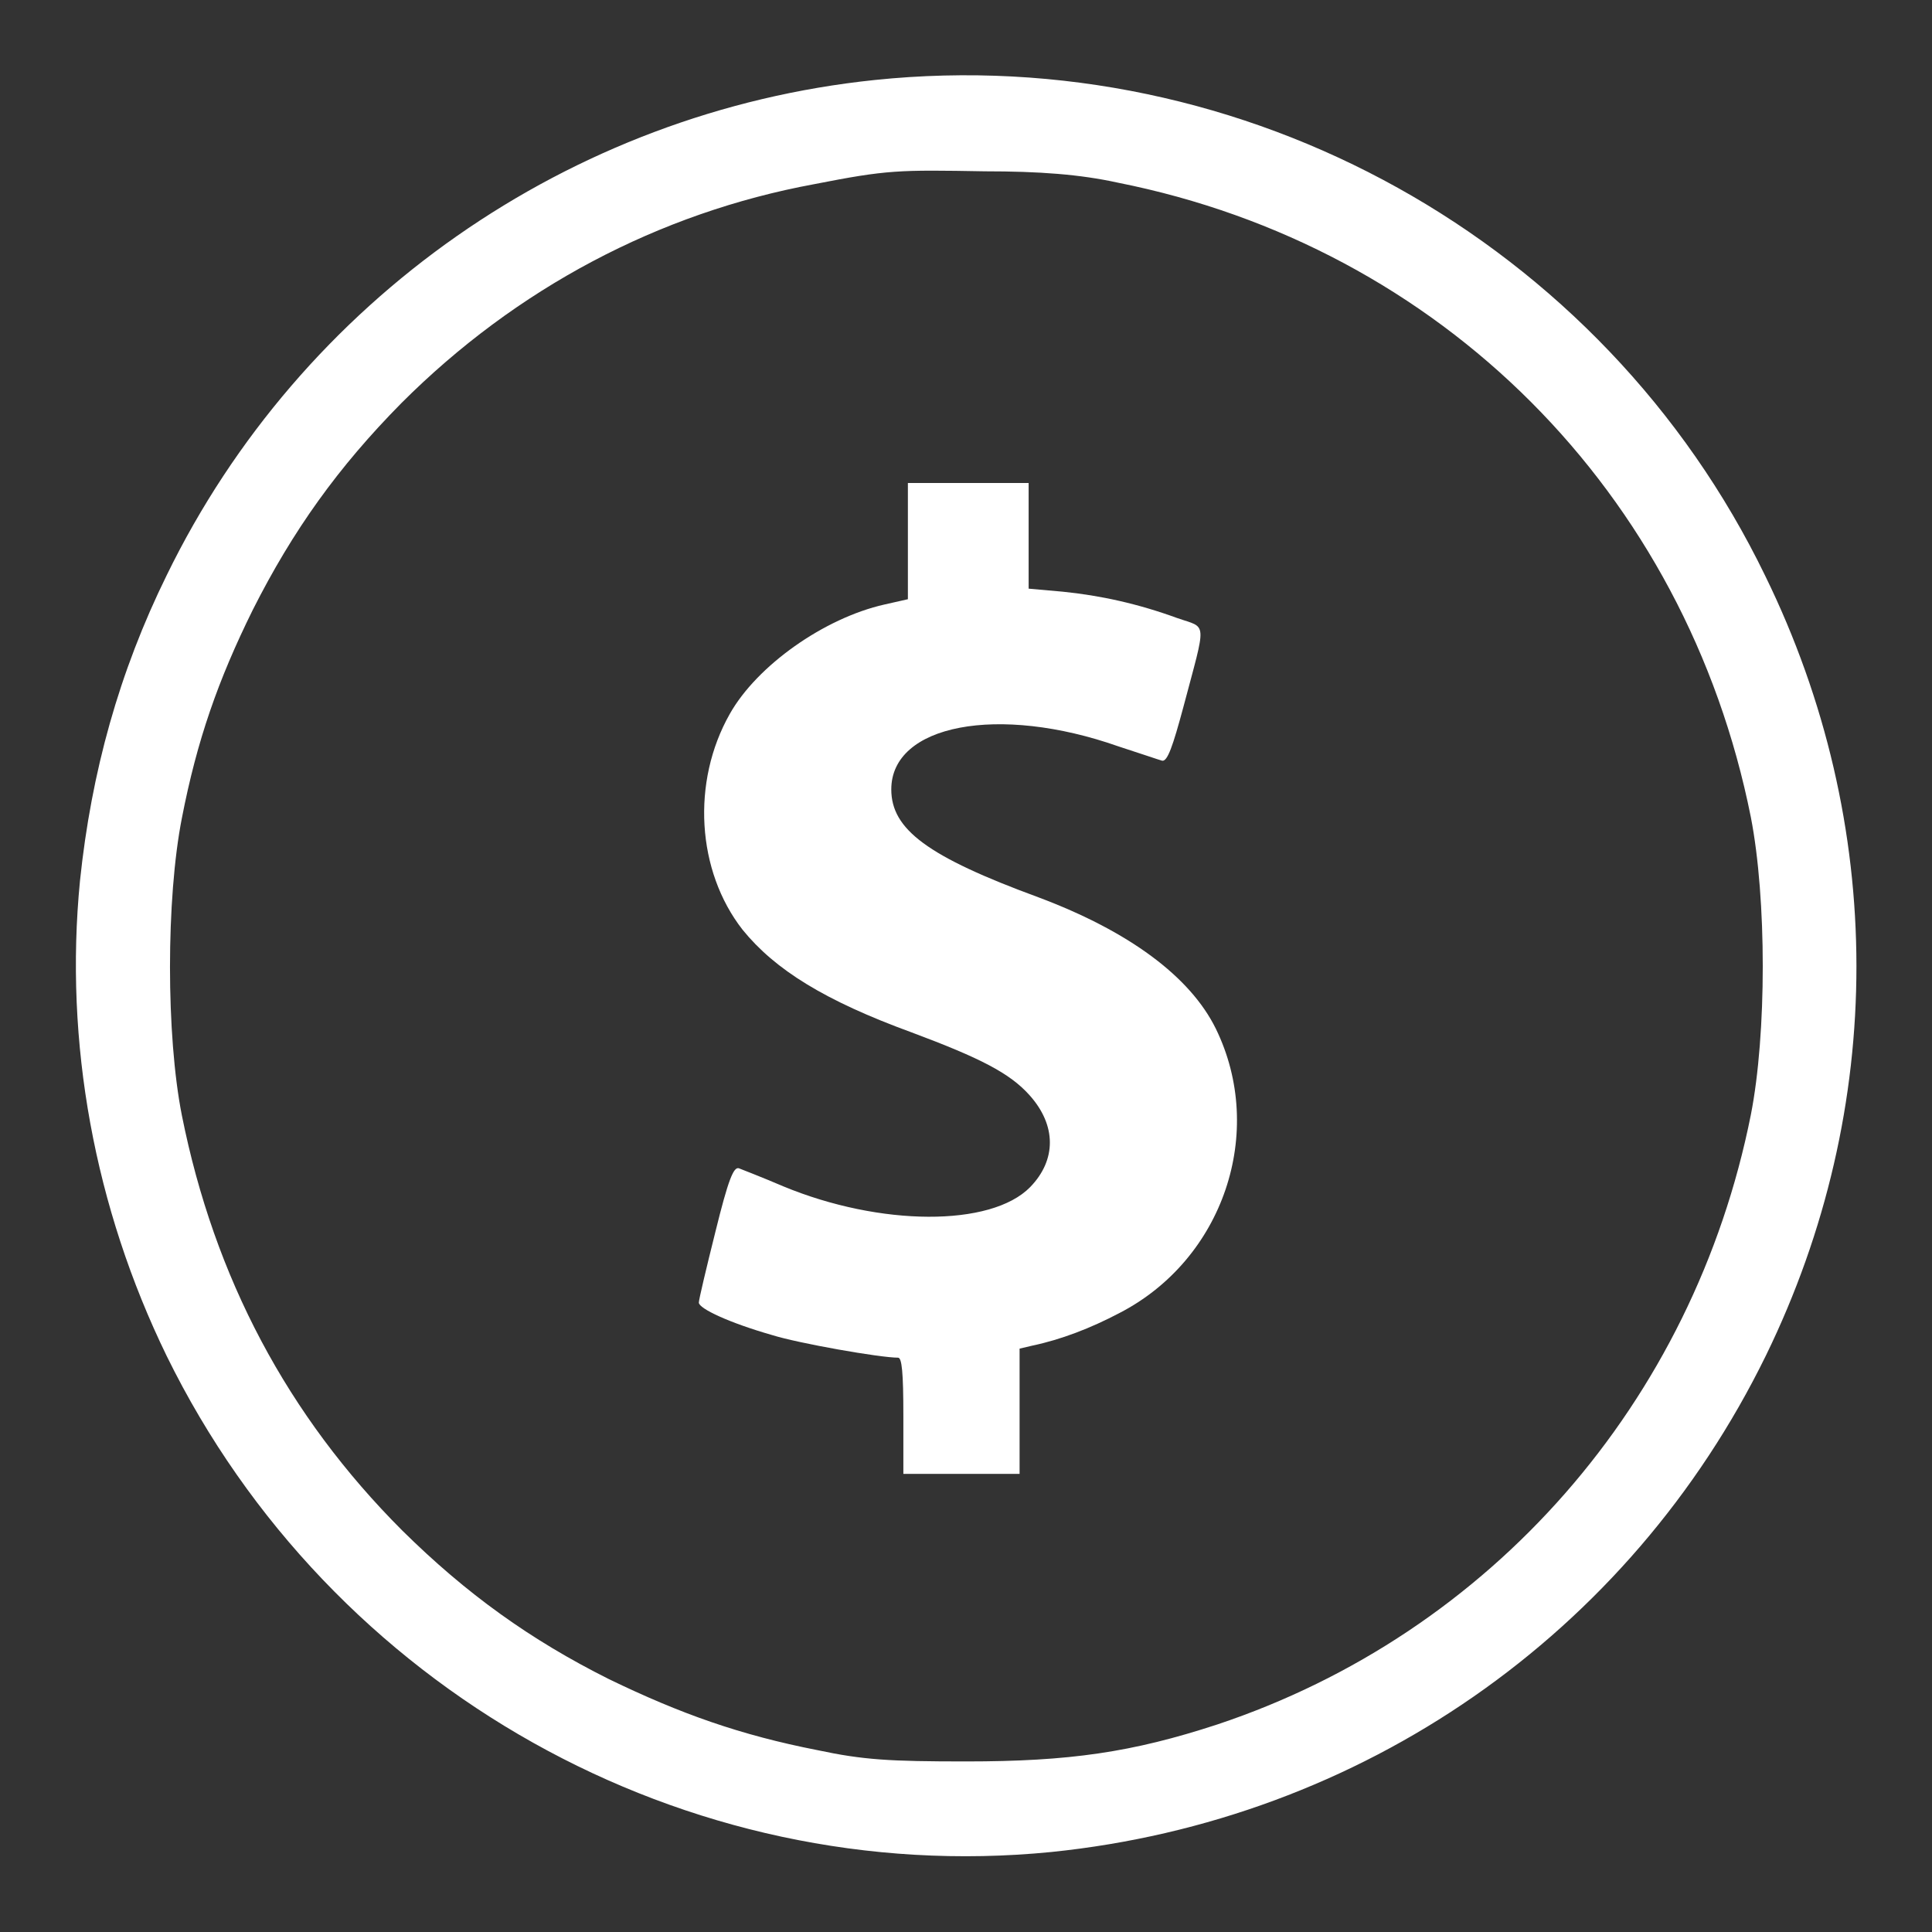 <?xml version="1.0" encoding="utf-8"?>
<!-- Generator: Adobe Illustrator 22.0.0, SVG Export Plug-In . SVG Version: 6.00 Build 0)  -->
<svg version="1.1" id="Capa_1" xmlns="http://www.w3.org/2000/svg" xmlns:xlink="http://www.w3.org/1999/xlink" x="0px" y="0px"
	 viewBox="0 0 256 256" style="enable-background:new 0 0 256 256;" xml:space="preserve">
<rect x="0" y="0" width="256" height="256" fill="#333333" stroke="none"/>
<style type="text/css">
	.st0{fill:#FFFFFF;}
</style>
<g>
	<g>
		<path class="st0" d="M115.9,10.6c-40.4,4.2-76,29.1-93.8,65.6c-6.3,12.8-10,26.1-11.5,40.5c-2.1,21.4,1.9,43.3,11.5,63
			c21.7,44.2,68.7,70.5,117.2,65.7c41.1-4.2,76.6-28.8,94.7-65.8c16-32.8,16-70.4-0.1-103.3C212.4,31.9,164.9,5.5,115.9,10.6z
			 M148.1,24.2c42.8,8.5,75.3,41,83.9,84.1c2.1,10.8,2.1,28.7,0,39.4c-7.6,38.1-34.4,68.7-70.7,80.8c-11.3,3.7-19.6,4.9-33.3,4.9
			c-10.1,0-13.6-0.2-19.7-1.5c-10.2-2-18.1-4.8-27.6-9.4c-10.4-5.2-18.9-11.3-27.4-19.7c-15.2-15.2-24.9-33.5-29.2-55
			c-2.1-10.6-2.1-28.7,0-39.4c2-10.3,4.8-18.3,9.4-27.6c5.3-10.5,11.3-18.9,19.7-27.4c15.2-15.2,34.1-25.2,54.7-29
			c9.7-1.9,11.1-1.9,22.6-1.7C137.7,22.7,143.1,23.1,148.1,24.2z"/>
		<path class="st0" d="M120.3,71.8v7.6l-3.1,0.7c-8,1.8-16.9,8.1-20.5,14.5c-5.1,9-4.4,20.8,1.7,28.6c4.3,5.3,10.9,9.4,22.4,13.6
			c9.1,3.4,13,5.4,15.6,8.3c3.6,4,3.6,8.6,0.1,12.2c-5.2,5.3-19.9,5.2-32.7-0.1c-2.8-1.2-5.4-2.2-5.9-2.4c-0.7-0.2-1.4,1.5-3.1,8.4
			c-1.2,4.8-2.2,9-2.2,9.4c0,0.8,4.1,2.7,9.7,4.3c3.5,1.1,14.3,3,16.7,3c0.5,0,0.7,1.9,0.7,7.7v7.7h7.7h7.7V187v-8.3l1.7-0.4
			c3.8-0.8,7.7-2.3,11.5-4.3c13.8-7.1,19.5-24,12.8-37.7c-3.4-6.9-11.5-12.9-23.5-17.4c-14.7-5.4-19.5-9-19.5-14.3
			c0-8.6,14.2-11.3,30.1-5.7c2.8,0.9,5.4,1.8,5.8,1.9c0.7,0.1,1.4-1.9,2.8-7.1c3.1-11.7,3.2-10.4-0.8-11.8c-5.2-1.9-10.2-3-15.2-3.5
			l-4.5-0.4v-7v-7h-8h-8L120.3,71.8L120.3,71.8z"/>
	</g>
</g>
</svg>
